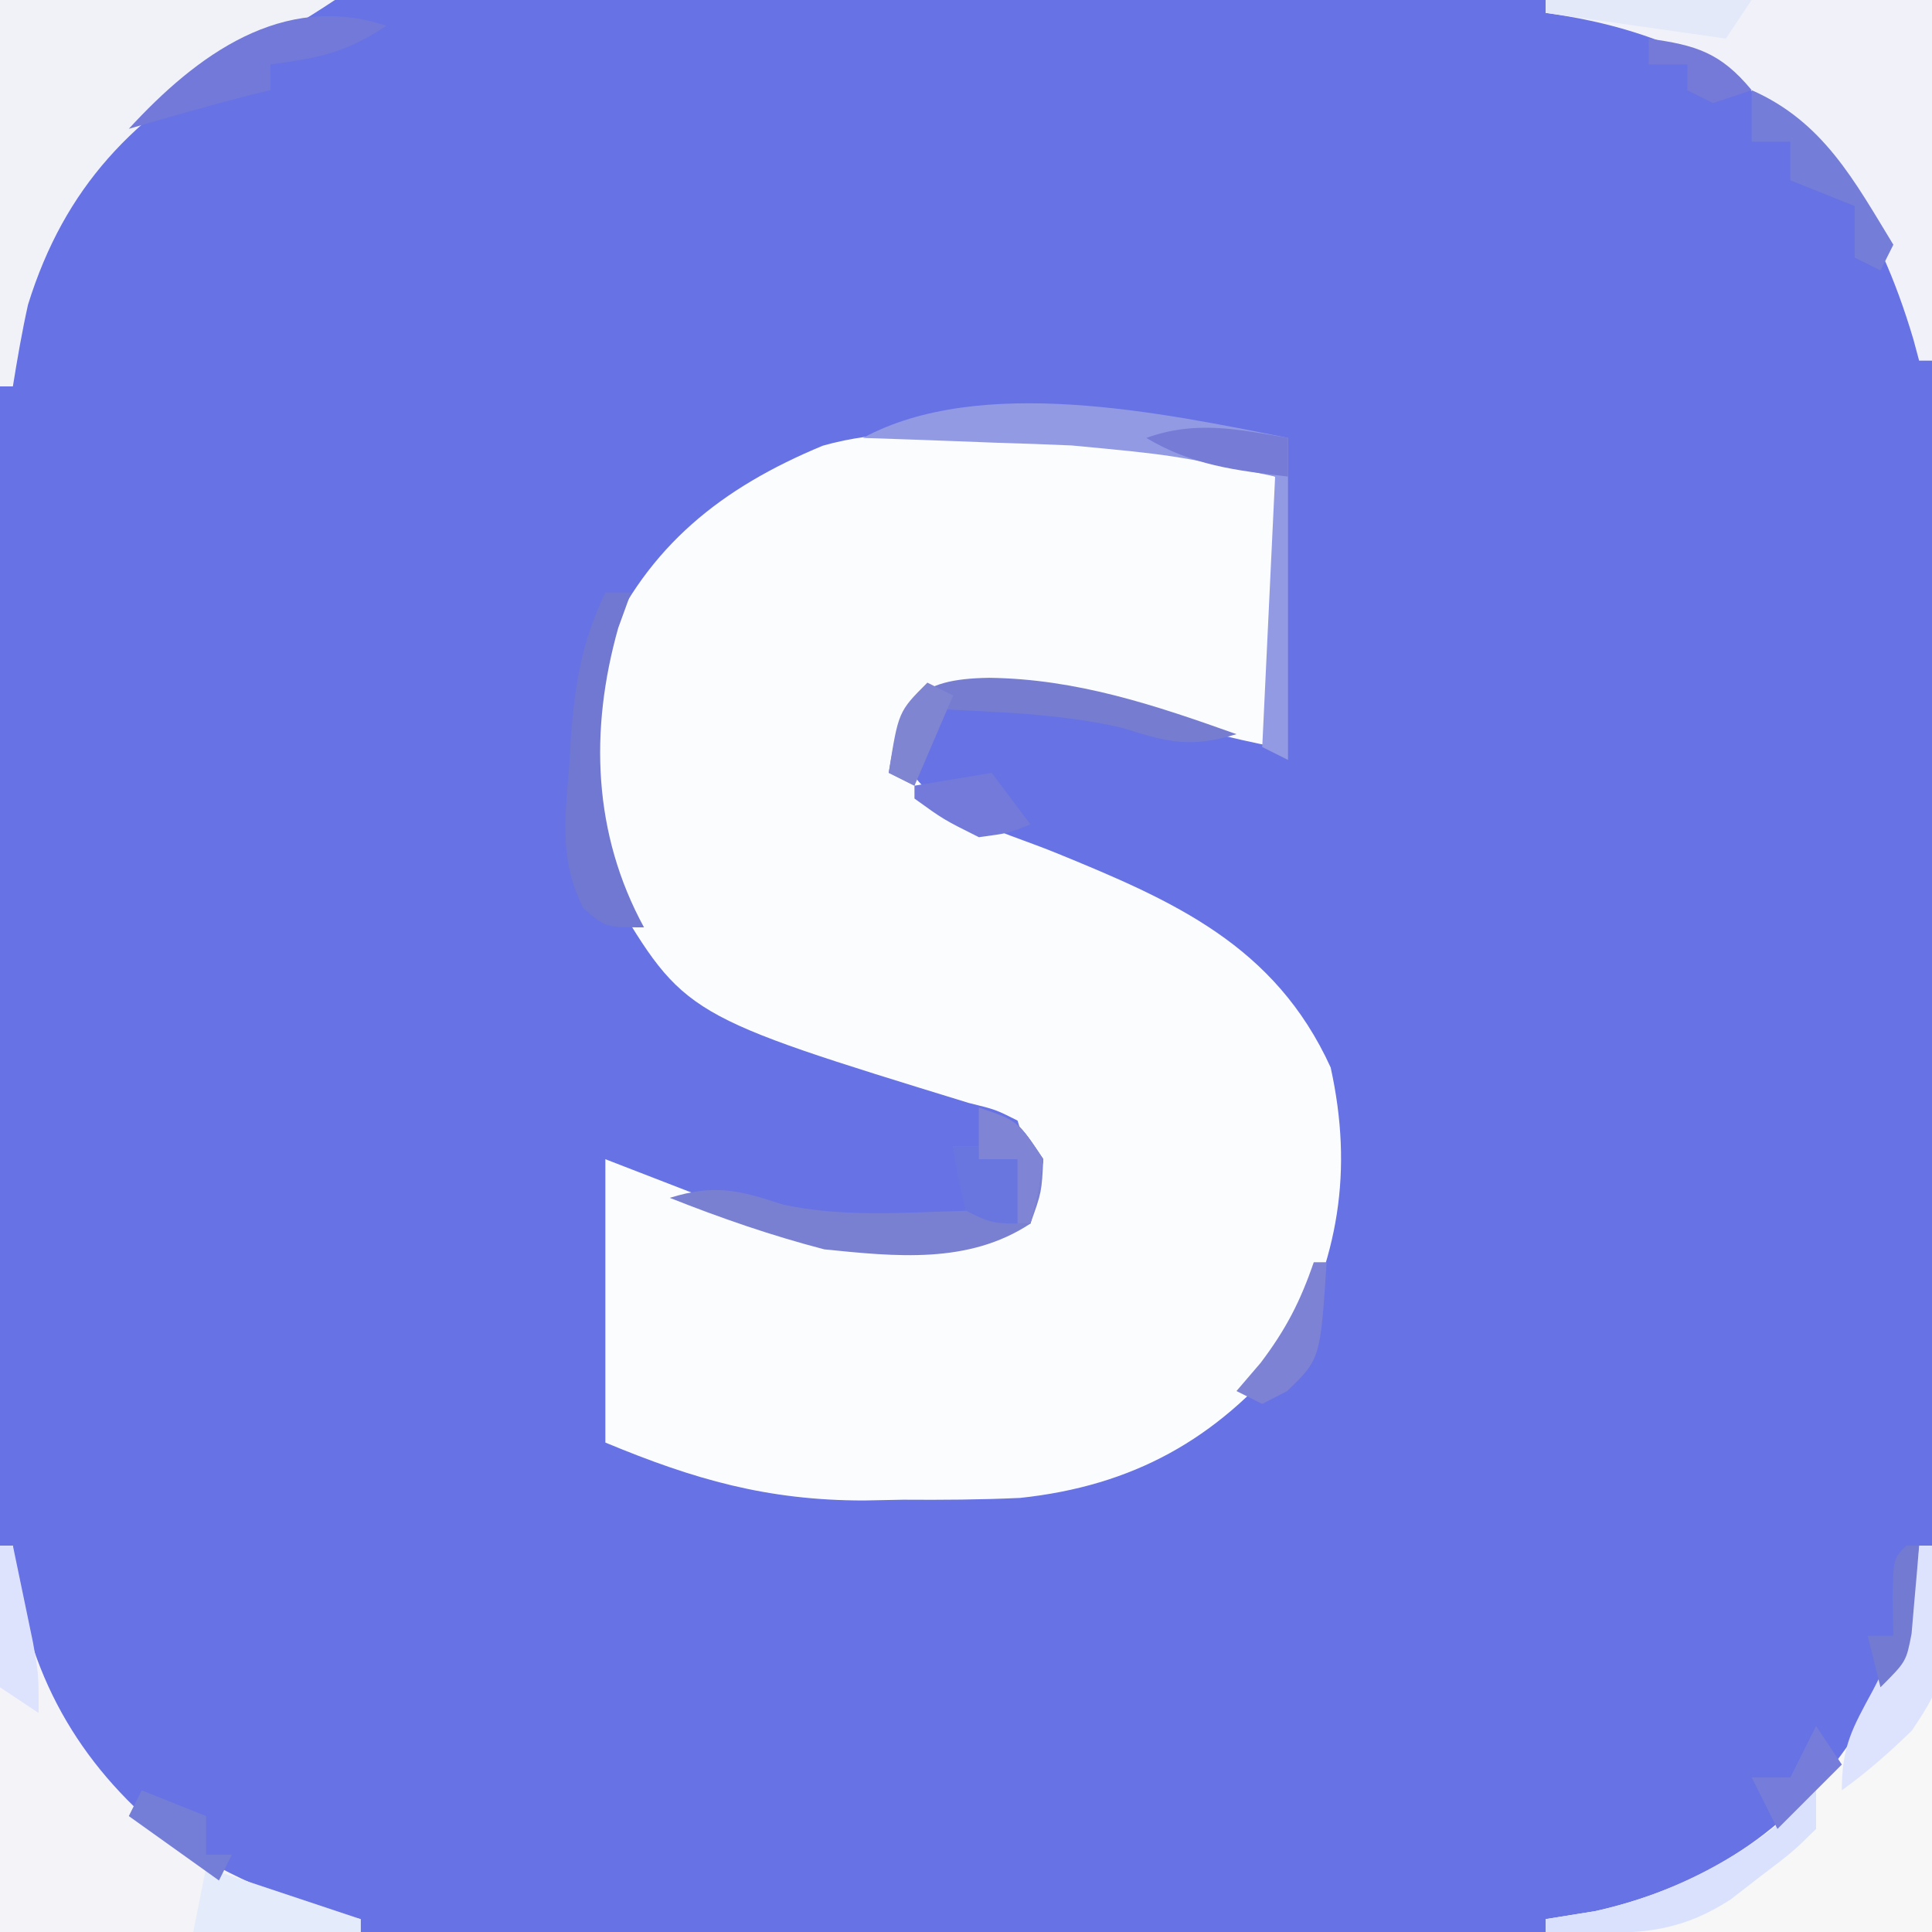 <?xml version="1.0" encoding="UTF-8"?>
<svg version="1.1" xmlns="http://www.w3.org/2000/svg" width="150" height="150">
<rect width="100%" height="100%" fill="#333333" stroke="none"/>
<path d="M0 0 C49.5 0 99 0 150 0 C150 49.5 150 99 150 150 C100.5 150 51 150 0 150 C0 100.5 0 51 0 0 Z " fill="#6772E4" transform="translate(0,0)"/>
<path d="M0 0 C0.982 -0.012 1.963 -0.023 2.975 -0.035 C3.948 -0.031 4.922 -0.027 5.926 -0.023 C6.792 -0.02 7.659 -0.017 8.552 -0.013 C13.04 0.542 17.356 2.076 21.688 3.375 C21.688 10.305 21.688 17.235 21.688 24.375 C18.152 23.668 14.977 22.867 11.562 21.812 C5.977 20.267 0.463 19.591 -5.312 20.375 C-7.568 22.185 -7.568 22.185 -7.438 24.75 C-5.375 29.563 0.087 30.722 4.676 32.594 C13.807 36.324 21.665 39.755 26 49.25 C27.772 57.303 26.611 64.119 22.688 71.375 C17.113 78.153 10.61 81.743 1.891 82.673 C-1.141 82.813 -4.152 82.834 -7.188 82.812 C-8.199 82.832 -9.211 82.852 -10.254 82.873 C-17.743 82.868 -23.402 81.25 -30.312 78.375 C-30.312 71.115 -30.312 63.855 -30.312 56.375 C-27.755 57.365 -25.198 58.355 -22.562 59.375 C-14.52 62.334 -6.704 64.172 1.688 61.375 C2.487 58.088 2.784 56.665 1.688 53.375 C-0.004 52.523 -0.004 52.523 -2.125 52 C-24.161 45.228 -24.161 45.228 -29.812 35.75 C-32.434 29.589 -32.401 22.946 -30.465 16.594 C-26.977 8.743 -21.296 4.241 -13.432 0.979 C-9.041 -0.273 -4.53 -0.053 0 0 Z " fill="#FBFCFD" transform="translate(77.312,33.625)"/>
<path d="M0 0 C0.33 0 0.66 0 1 0 C1 9.9 1 19.8 1 30 C-8.9 30 -18.8 30 -29 30 C-29 29.67 -29 29.34 -29 29 C-27.721 28.794 -26.442 28.587 -25.125 28.375 C-16.711 26.467 -10.011 22.177 -5.18 15.012 C-2.352 10.189 -0.683 5.601 0 0 Z " fill="#F6F7F6" transform="translate(149,120)"/>
<path d="M0 0 C9.9 0 19.8 0 30 0 C30 9.24 30 18.48 30 28 C29.67 28 29.34 28 29 28 C28.78 27.182 28.78 27.182 28.555 26.348 C25.77 16.984 21.599 10.418 13.246 5.191 C8.889 2.88 4.885 1.682 0 1 C0 0.67 0 0.34 0 0 Z " fill="#F1F2F9" transform="translate(120,0)"/>
<path d="M0 0 C0.33 0 0.66 0 1 0 C1.052 0.594 1.103 1.189 1.156 1.801 C2.357 10.574 6.498 17.481 13.504 22.957 C18.145 25.869 22.653 27.838 28 29 C28 29.33 28 29.66 28 30 C18.76 30 9.52 30 0 30 C0 20.1 0 10.2 0 0 Z " fill="#F4F4F8" transform="translate(0,120)"/>
<path d="M0 0 C8.58 0 17.16 0 26 0 C23.572 1.619 21.19 3 18.625 4.375 C10.429 8.969 5.035 14.452 2.176 23.652 C1.708 25.753 1.343 27.876 1 30 C0.67 30 0.34 30 0 30 C0 20.1 0 10.2 0 0 Z " fill="#F0F2F8" transform="translate(0,0)"/>
<path d="M0 0 C0 8.25 0 16.5 0 25 C-0.66 24.67 -1.32 24.34 -2 24 C-1.67 17.07 -1.34 10.14 -1 3 C-8.959 1.325 -8.959 1.325 -16.789 0.586 C-17.749 0.547 -18.71 0.509 -19.699 0.469 C-20.665 0.438 -21.63 0.407 -22.625 0.375 C-23.629 0.336 -24.633 0.298 -25.668 0.258 C-28.112 0.165 -30.556 0.079 -33 0 C-23.911 -4.916 -9.812 -1.962 0 0 Z " fill="#929AE4" transform="translate(100,34)"/>
<path d="M0 0 C3 1 3 1 5 4 C4.875 6.562 4.875 6.562 4 9 C-0.814 12.176 -6.479 11.557 -12 11 C-16.114 9.93 -20.051 8.568 -24 7 C-20.493 5.919 -18.691 6.386 -15.215 7.52 C-10.568 8.528 -5.73 8.14 -1 8 C-1.33 6.35 -1.66 4.7 -2 3 C-1.34 3 -0.68 3 0 3 C0 2.01 0 1.02 0 0 Z " fill="#7980D1" transform="translate(76,86)"/>
<path d="M0 0 C6.799 0.09 12.831 2.111 19.188 4.375 C15.725 5.432 13.907 5.038 10.469 3.922 C5.49 2.728 0.285 2.666 -4.812 2.375 C-5.143 4.355 -5.473 6.335 -5.812 8.375 C-6.473 8.045 -7.133 7.715 -7.812 7.375 C-6.931 1.791 -5.761 0.084 0 0 Z " fill="#767DD1" transform="translate(76.812,52.625)"/>
<path d="M0 0 C-3.188 2.125 -5.265 2.502 -9 3 C-9 3.66 -9 4.32 -9 5 C-9.516 5.124 -10.031 5.247 -10.562 5.375 C-13.727 6.186 -16.861 7.095 -20 8 C-14.74 2.276 -8.043 -2.681 0 0 Z " fill="#7279D9" transform="translate(30,2)"/>
<path d="M0 0 C0.66 0 1.32 0 2 0 C1.67 0.907 1.34 1.815 1 2.75 C-1.244 10.694 -0.956 18.747 3 26 C0 26 0 26 -1.699 24.527 C-3.576 20.88 -3.148 17.527 -2.812 13.562 C-2.768 12.812 -2.724 12.061 -2.678 11.287 C-2.384 7.166 -1.823 3.773 0 0 Z " fill="#7178D1" transform="translate(47,46)"/>
<path d="M0 0 C3 1 3 1 5 4 C4.625 6.688 4.625 6.688 4 9 C1 9 1 9 -1 8 C-1.625 5.438 -1.625 5.438 -2 3 C-1.34 3 -0.68 3 0 3 C0 2.01 0 1.02 0 0 Z " fill="#6A76DF" transform="translate(76,86)"/>
<path d="M0 0 C0.33 0 0.66 0 1 0 C2.074 10.378 2.074 10.378 -0.559 14.355 C-2.297 16.052 -4.034 17.576 -6 19 C-6 15.561 -5.184 14.178 -3.562 11.188 C-1.616 7.433 -0.337 4.274 0 0 Z " fill="#DDE3FC" transform="translate(149,120)"/>
<path d="M0 0 C0 0.99 0 1.98 0 3 C-1.828 4.789 -1.828 4.789 -4.25 6.625 C-5.039 7.236 -5.828 7.847 -6.641 8.477 C-10.199 10.774 -13.076 11.132 -17.25 11.062 C-19.106 11.032 -19.106 11.032 -21 11 C-21 10.67 -21 10.34 -21 10 C-19.721 9.794 -18.442 9.588 -17.125 9.375 C-10.696 7.969 -4.662 4.662 0 0 Z " fill="#DAE1FC" transform="translate(141,139)"/>
<path d="M0 0 C5.555 2.451 7.957 7.011 11 12 C10.67 12.66 10.34 13.32 10 14 C9.34 13.67 8.68 13.34 8 13 C8 11.68 8 10.36 8 9 C5.525 8.01 5.525 8.01 3 7 C3 6.01 3 5.02 3 4 C2.01 4 1.02 4 0 4 C0 2.68 0 1.36 0 0 Z " fill="#747DD7" transform="translate(136,7)"/>
<path d="M0 0 C3.96 1.32 7.92 2.64 12 4 C12 4.33 12 4.66 12 5 C7.71 5 3.42 5 -1 5 C-0.67 3.35 -0.34 1.7 0 0 Z " fill="#E4EBFA" transform="translate(16,145)"/>
<path d="M0 0 C5.28 0 10.56 0 16 0 C15.01 1.485 15.01 1.485 14 3 C9.38 2.34 4.76 1.68 0 1 C0 0.67 0 0.34 0 0 Z " fill="#E4E9F9" transform="translate(120,0)"/>
<path d="M0 0 C0 0.99 0 1.98 0 3 C-4.056 2.532 -7.466 2.12 -11 0 C-7.182 -1.374 -3.927 -0.68 0 0 Z " fill="#767BD6" transform="translate(100,34)"/>
<path d="M0 0 C0.66 0.99 1.32 1.98 2 3 C0.35 4.65 -1.3 6.3 -3 8 C-3.66 6.68 -4.32 5.36 -5 4 C-4.01 4 -3.02 4 -2 4 C-1.34 2.68 -0.68 1.36 0 0 Z " fill="#767CDA" transform="translate(141,134)"/>
<path d="M0 0 C0.33 0 0.66 0 1 0 C0.886 1.459 0.758 2.917 0.625 4.375 C0.555 5.187 0.486 5.999 0.414 6.836 C0 9 0 9 -2 11 C-2.33 9.68 -2.66 8.36 -3 7 C-2.34 7 -1.68 7 -1 7 C-1.021 6.031 -1.041 5.061 -1.062 4.062 C-1 1 -1 1 0 0 Z " fill="#727AD2" transform="translate(148,120)"/>
<path d="M0 0 C0.33 0 0.66 0 1 0 C0.508 7.508 0.508 7.508 -2.062 10 C-3.022 10.495 -3.022 10.495 -4 11 C-4.66 10.67 -5.32 10.34 -6 10 C-5.381 9.278 -4.763 8.556 -4.125 7.812 C-2.163 5.216 -1.047 3.053 0 0 Z " fill="#7D82D5" transform="translate(102,98)"/>
<path d="M0 0 C0.99 1.32 1.98 2.64 3 4 C1.312 4.688 1.312 4.688 -1 5 C-3.75 3.625 -3.75 3.625 -6 2 C-6 1.67 -6 1.34 -6 1 C-4.02 0.67 -2.04 0.34 0 0 Z " fill="#737AD9" transform="translate(77,60)"/>
<path d="M0 0 C2.475 0.99 2.475 0.99 5 2 C5 2.99 5 3.98 5 5 C5.66 5 6.32 5 7 5 C6.67 5.66 6.34 6.32 6 7 C3.69 5.35 1.38 3.7 -1 2 C-0.67 1.34 -0.34 0.68 0 0 Z " fill="#757ED7" transform="translate(11,139)"/>
<path d="M0 0 C0.33 0 0.66 0 1 0 C1.337 1.603 1.669 3.208 2 4.812 C2.186 5.706 2.371 6.599 2.562 7.52 C3 10 3 10 3 13 C2.01 12.34 1.02 11.68 0 11 C-0.293 8.398 -0.293 8.398 -0.188 5.375 C-0.16 4.372 -0.133 3.369 -0.105 2.336 C-0.071 1.565 -0.036 0.794 0 0 Z " fill="#DDE2FD" transform="translate(0,120)"/>
<path d="M0 0 C3 1 3 1 5 4 C4.625 6.688 4.625 6.688 4 9 C3.67 9 3.34 9 3 9 C3 7.35 3 5.7 3 4 C2.01 4 1.02 4 0 4 C0 2.68 0 1.36 0 0 Z " fill="#7F84D4" transform="translate(76,86)"/>
<path d="M0 0 C3.688 0.498 5.605 1.101 8 4 C7.01 4.33 6.02 4.66 5 5 C4.34 4.67 3.68 4.34 3 4 C3 3.34 3 2.68 3 2 C2.01 2 1.02 2 0 2 C0 1.34 0 0.68 0 0 Z " fill="#757AD8" transform="translate(128,3)"/>
<path d="M0 0 C0.66 0.33 1.32 0.66 2 1 C0.515 4.465 0.515 4.465 -1 8 C-1.66 7.67 -2.32 7.34 -3 7 C-2.25 2.25 -2.25 2.25 0 0 Z " fill="#8085D2" transform="translate(72,53)"/>
</svg>
